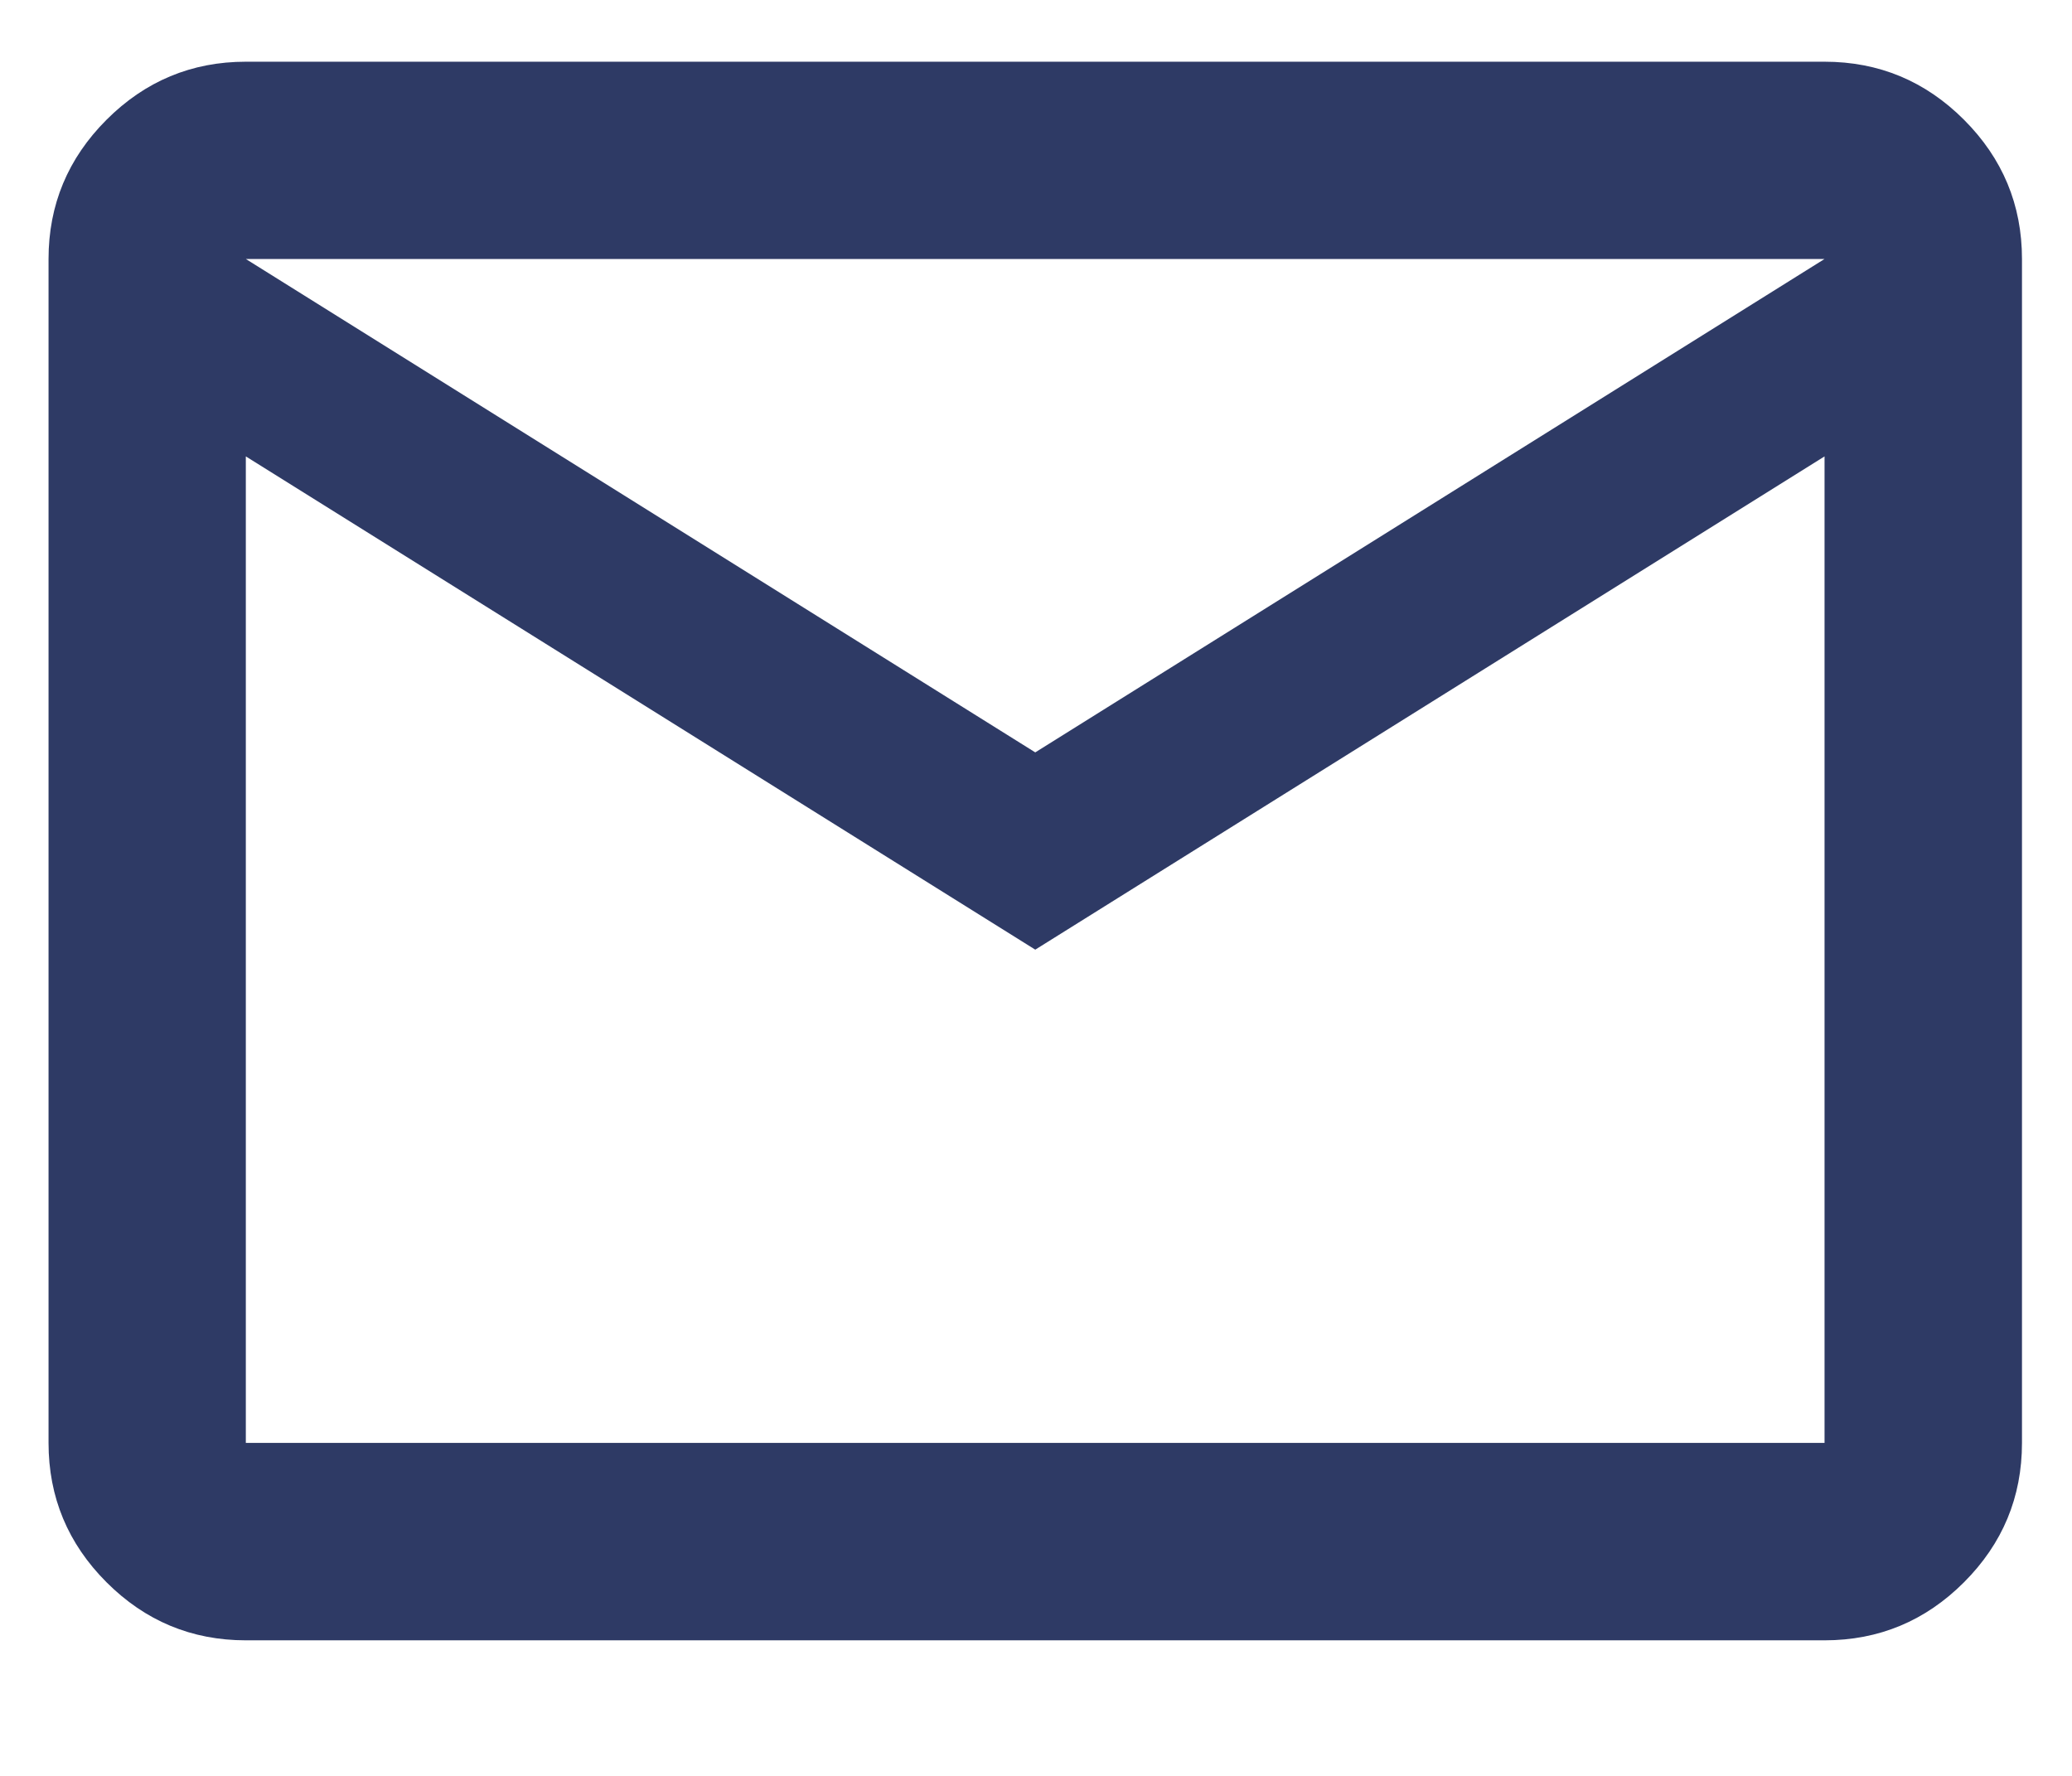 <svg width="14" height="12" viewBox="0 0 14 12" fill="none" xmlns="http://www.w3.org/2000/svg">
<path d="M1.661 11.084C1.295 11.084 0.981 10.953 0.72 10.692C0.459 10.431 0.328 10.117 0.328 9.75V1.75C0.328 1.384 0.459 1.07 0.72 0.809C0.981 0.548 1.295 0.417 1.661 0.417H12.328C12.695 0.417 13.009 0.548 13.27 0.809C13.531 1.07 13.662 1.384 13.662 1.75V9.75C13.662 10.117 13.531 10.431 13.27 10.692C13.009 10.953 12.695 11.084 12.328 11.084H1.661ZM6.995 6.417L1.661 3.084V9.75H12.328V3.084L6.995 6.417ZM6.995 5.084L12.328 1.75H1.661L6.995 5.084ZM1.661 3.084V1.75V9.75V3.084Z" fill="#2E3A65"/>
</svg>
